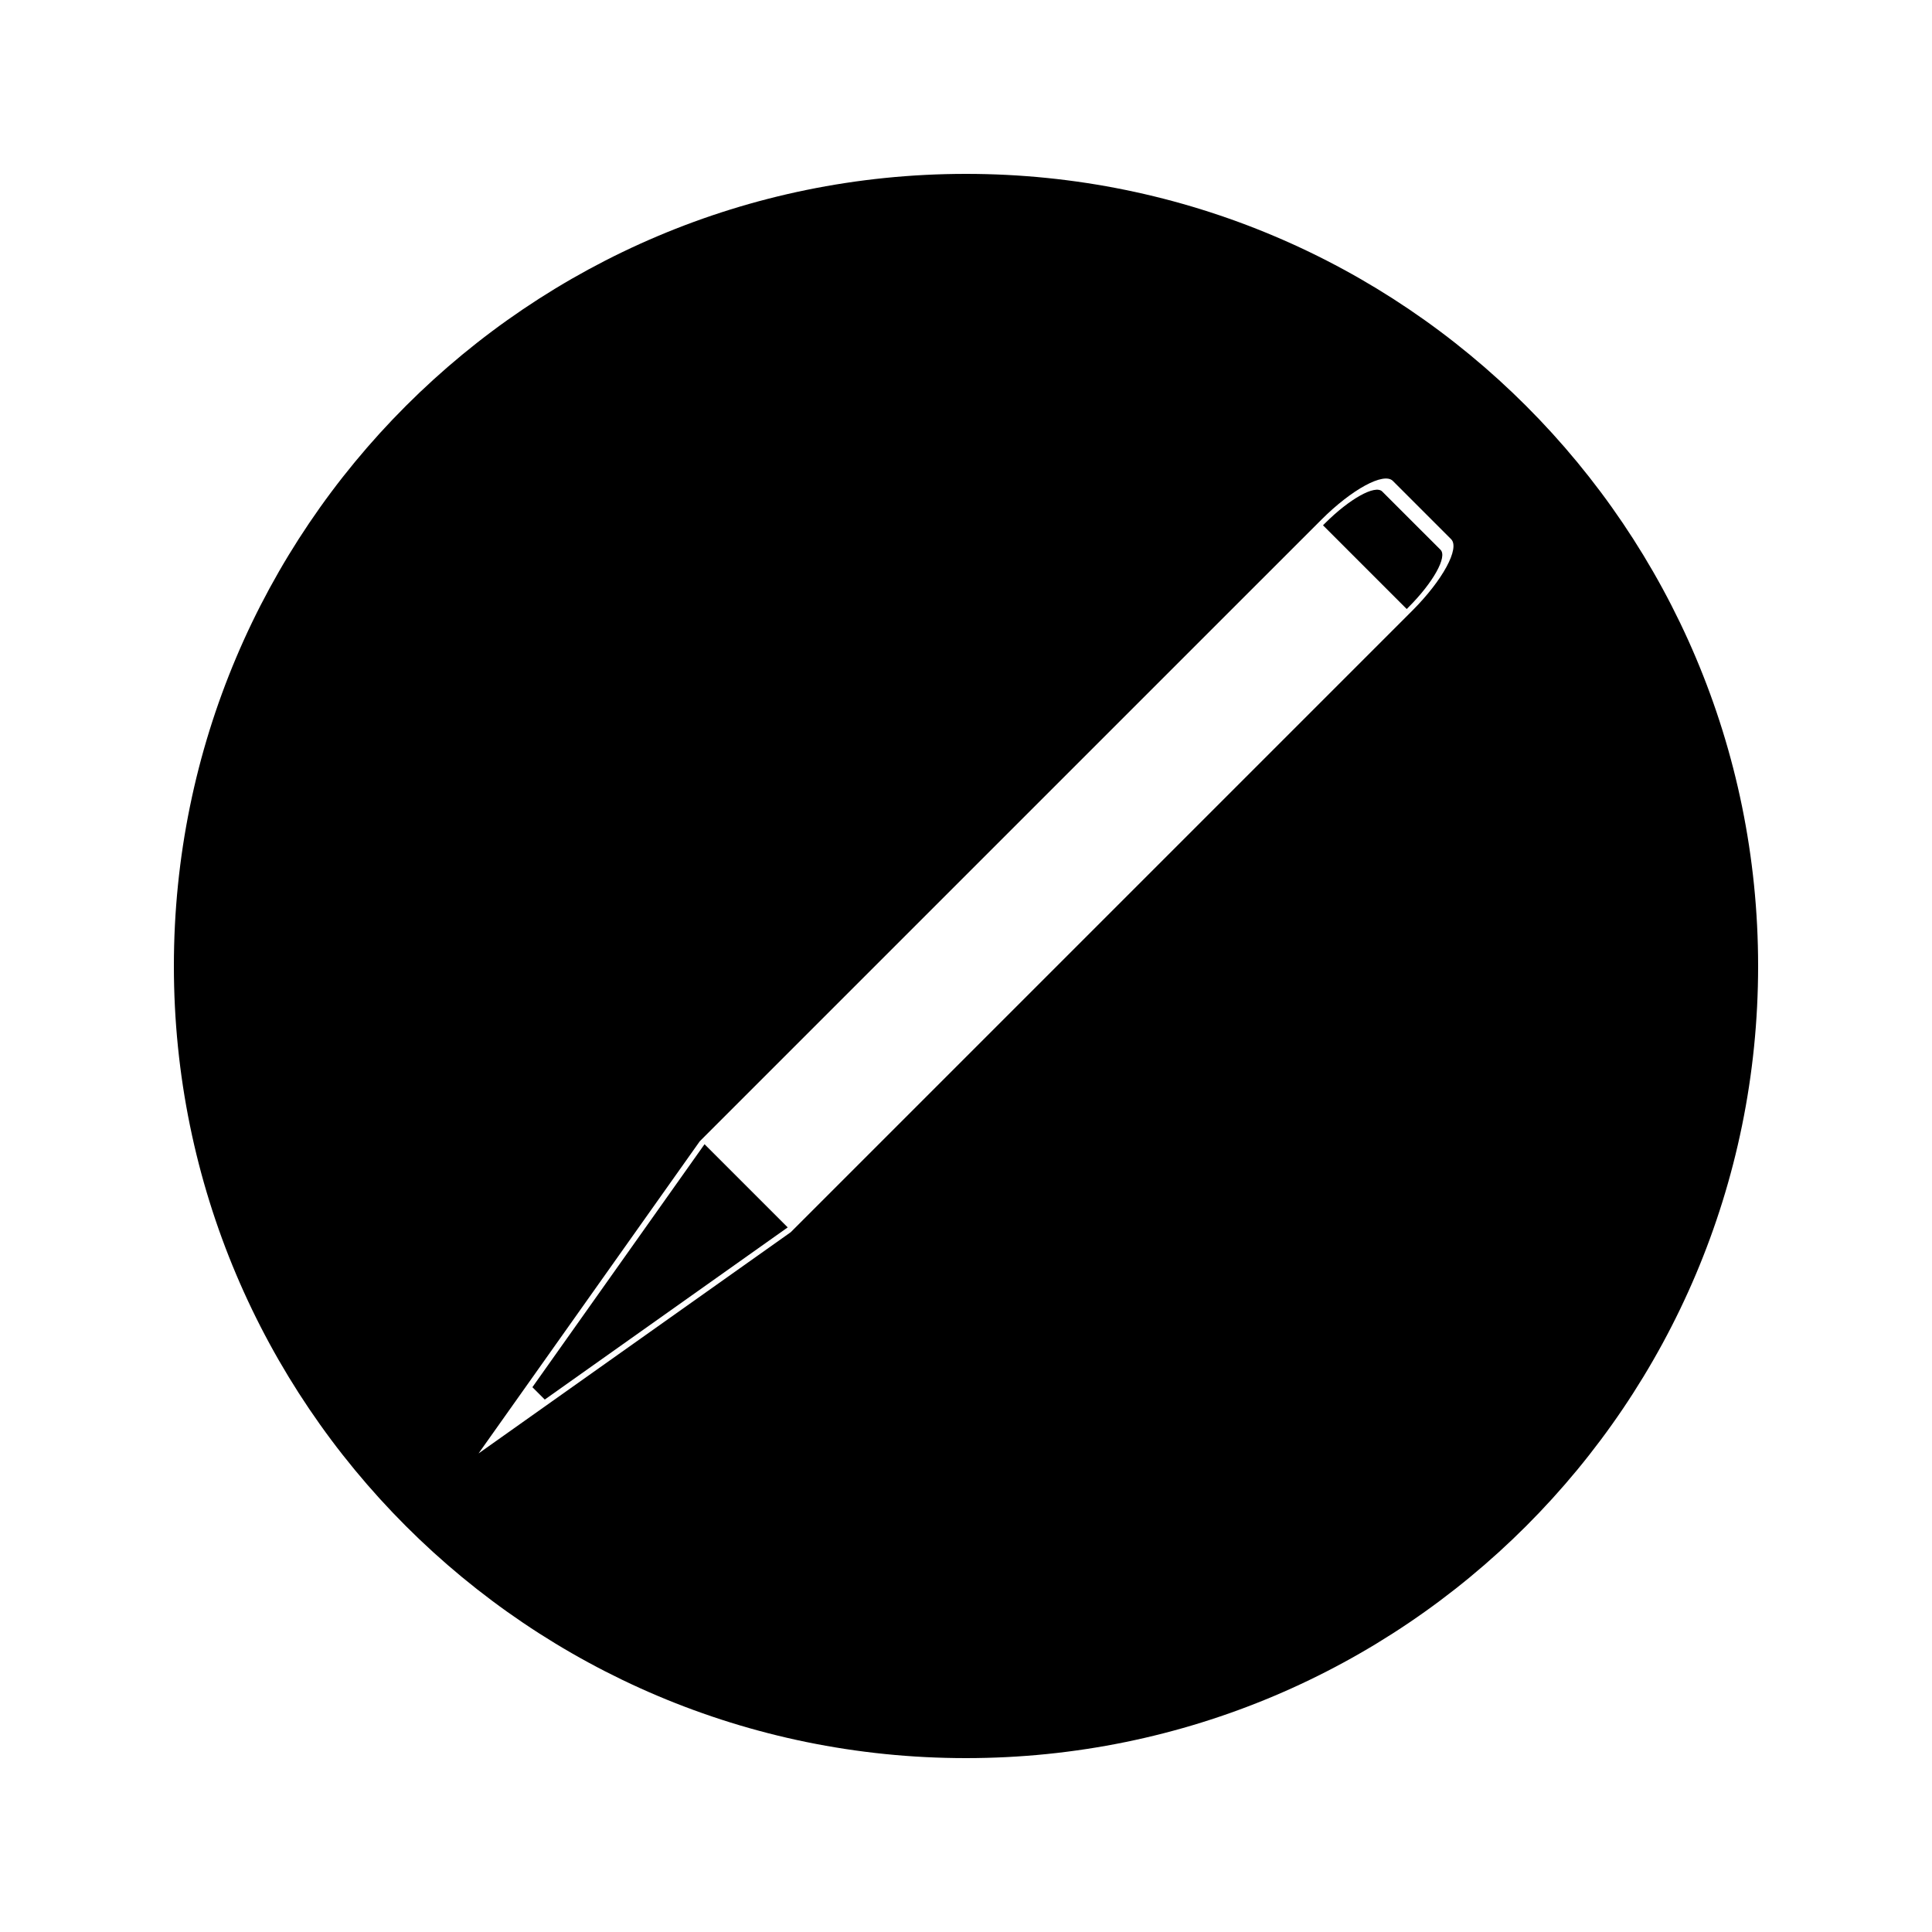 <?xml version="1.0" encoding="UTF-8"?>
<!-- Uploaded to: SVG Repo, www.svgrepo.com, Generator: SVG Repo Mixer Tools -->
<svg fill="#000000" width="800px" height="800px" version="1.1" viewBox="144 144 512 512" xmlns="http://www.w3.org/2000/svg">
 <g>
  <path d="m285.09 511.62 3.281 3.277 64.383-45.625-22.043-22.043z"/>
  <path d="m510.3 274.25c-1.859-1.859-8.66 1.93-15.172 8.438l-0.52 0.52 22.184 22.188 0.52-0.52c6.508-6.519 10.297-13.32 8.445-15.172z"/>
  <path d="m400 190.08c-115.93 0-209.92 93.988-209.92 209.92s93.988 209.92 209.92 209.92 209.92-93.988 209.92-209.92c-0.004-115.93-93.988-209.92-209.92-209.92zm118.27 115.75-164.72 164.72-82.727 58.625 58.625-82.73 164.73-164.72c8.055-8.055 16.547-12.668 18.934-10.285l15.449 15.449c2.375 2.387-2.231 10.883-10.285 18.938z"/>
 </g>
</svg>